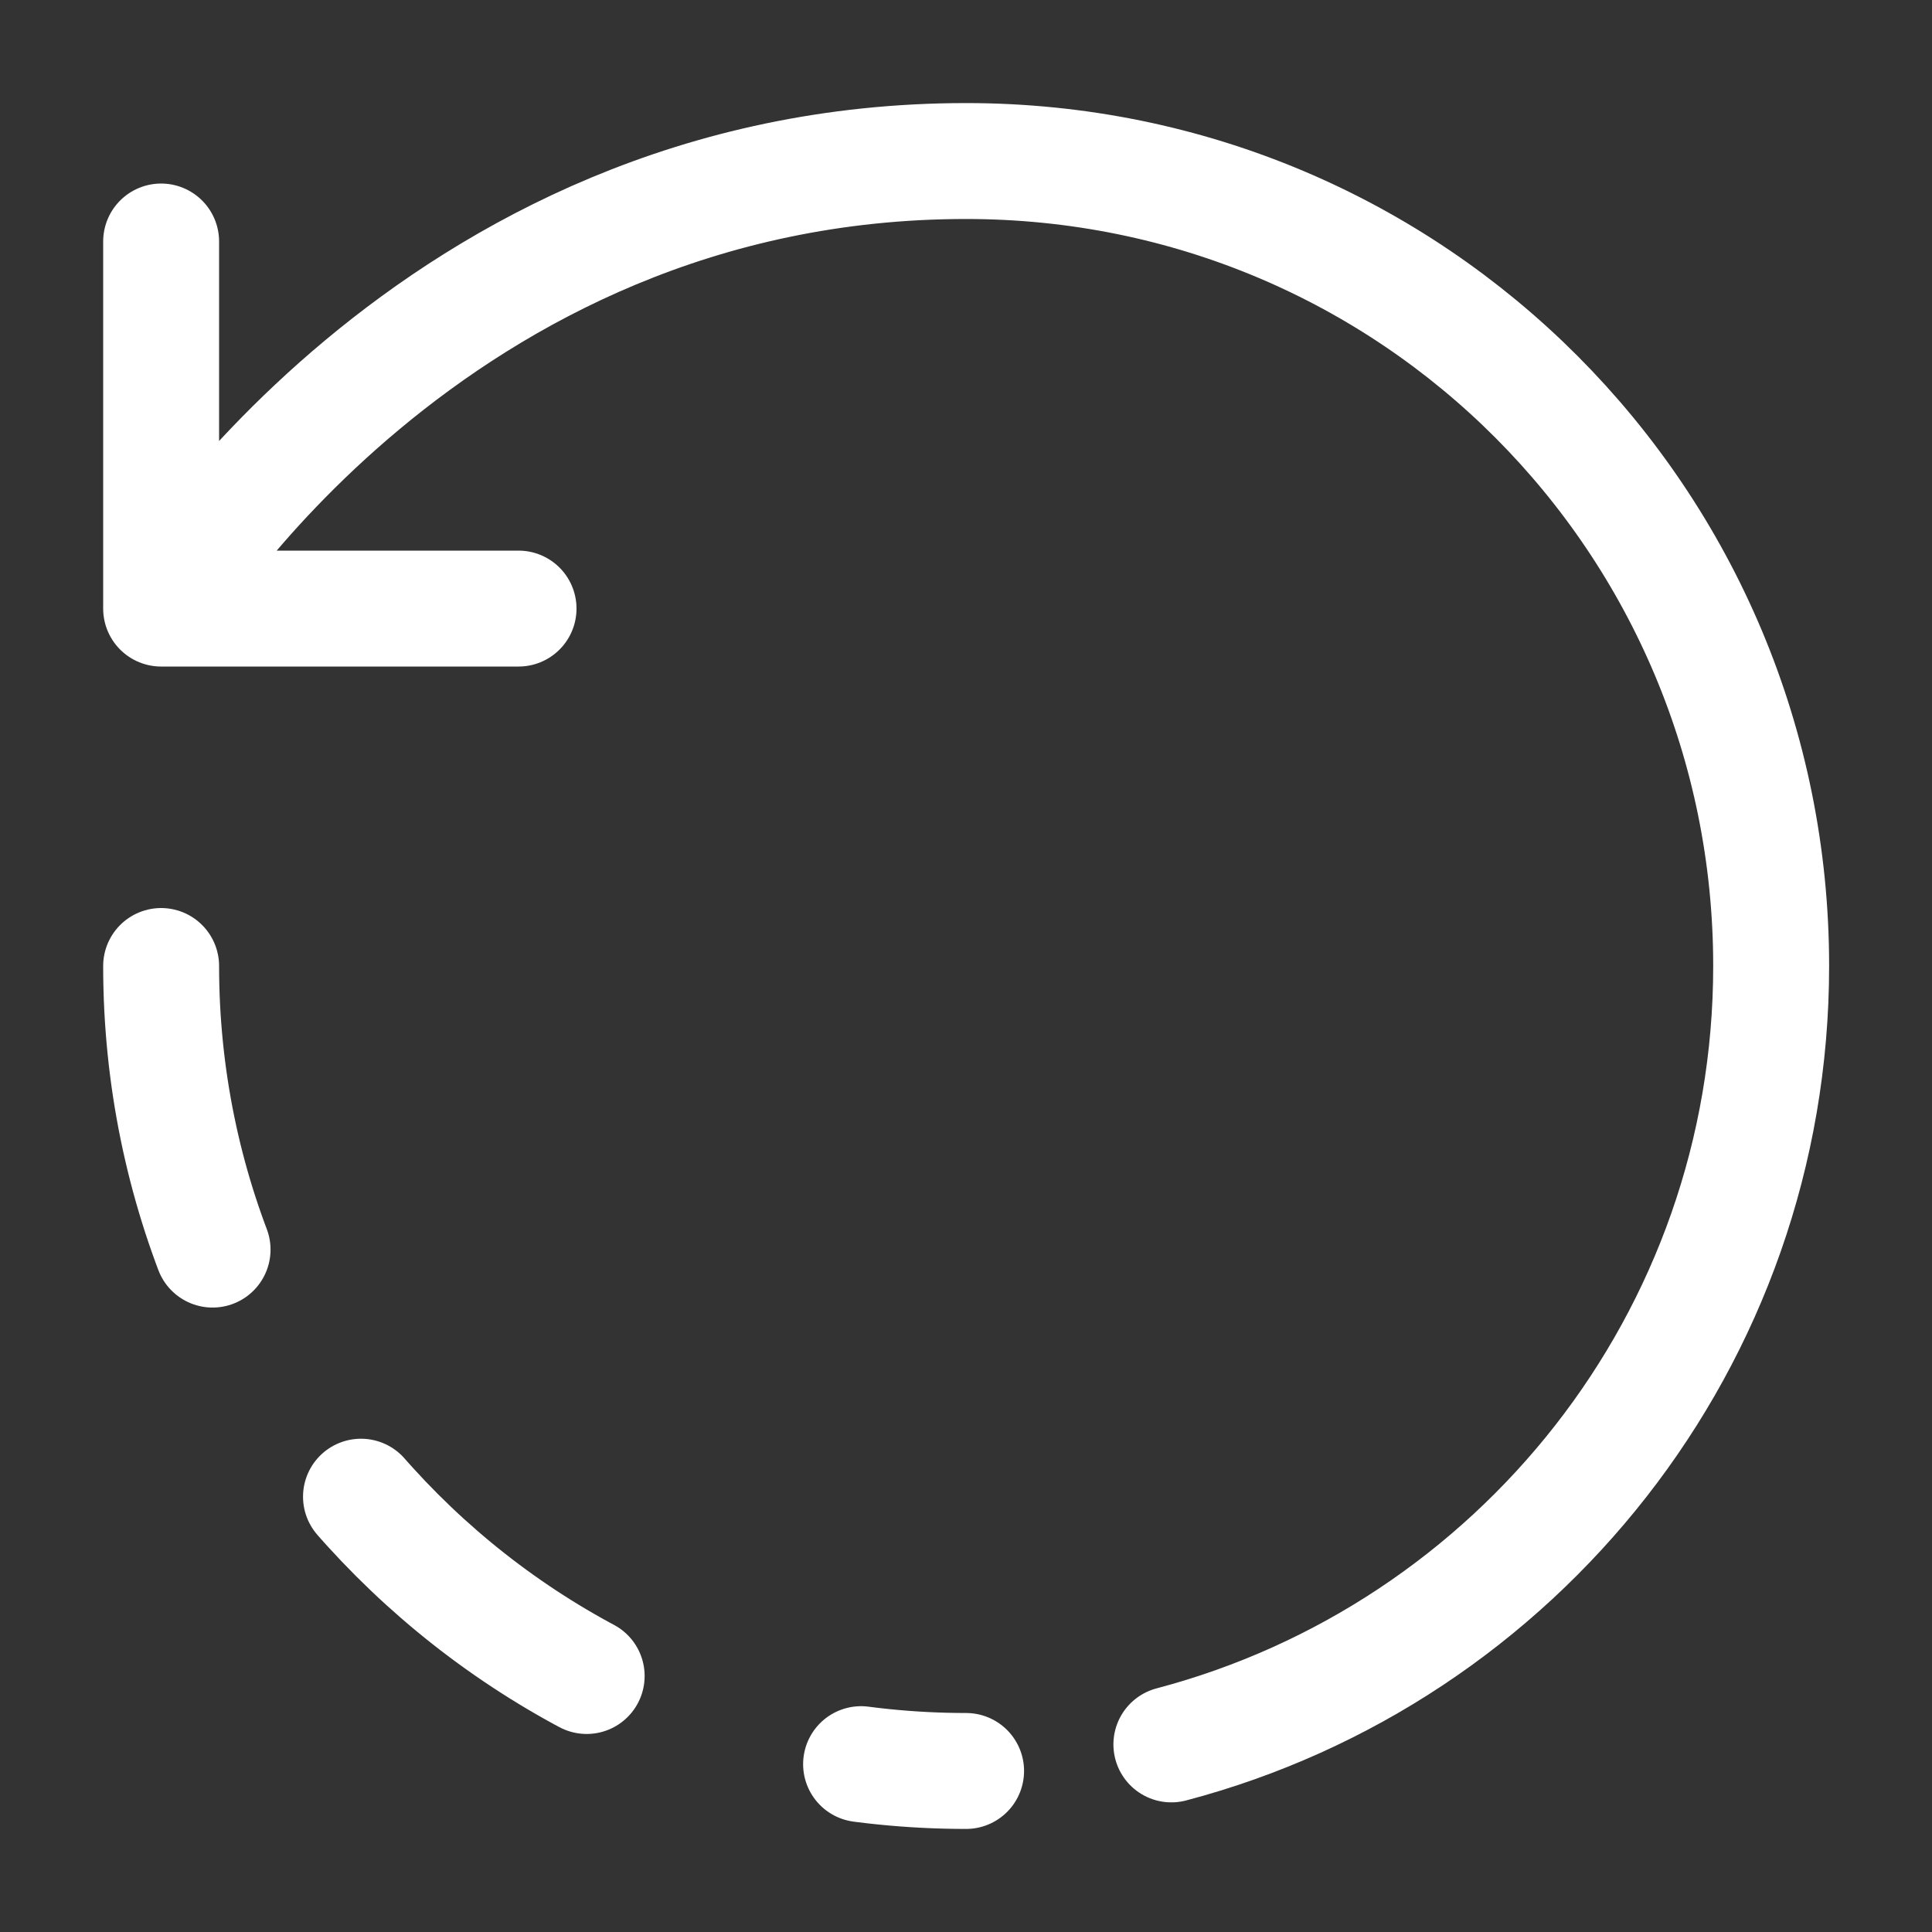 <svg width="20" height="20" viewBox="0 0 20 20" fill="none" xmlns="http://www.w3.org/2000/svg"><rect x="0" y="0" width="20" height="20" fill="#333333" stroke="none"/><path d="M12.126 18.058C15.701 17.116 18.335 13.867 18.335 10C18.335 5.4 14.635 1.667 10.001 1.667C4.443 1.667 1.668 6.3 1.668 6.3M1.668 6.3V2.5M1.668 6.3H3.343H5.368" stroke="white" stroke-width="1.2" stroke-linecap="round" stroke-linejoin="round"/><path d="M1.668 10C1.668 14.6 5.401 18.333 10.001 18.333" stroke="white" stroke-width="1.2" stroke-linecap="round" stroke-linejoin="round" stroke-dasharray="3 3"/></svg>